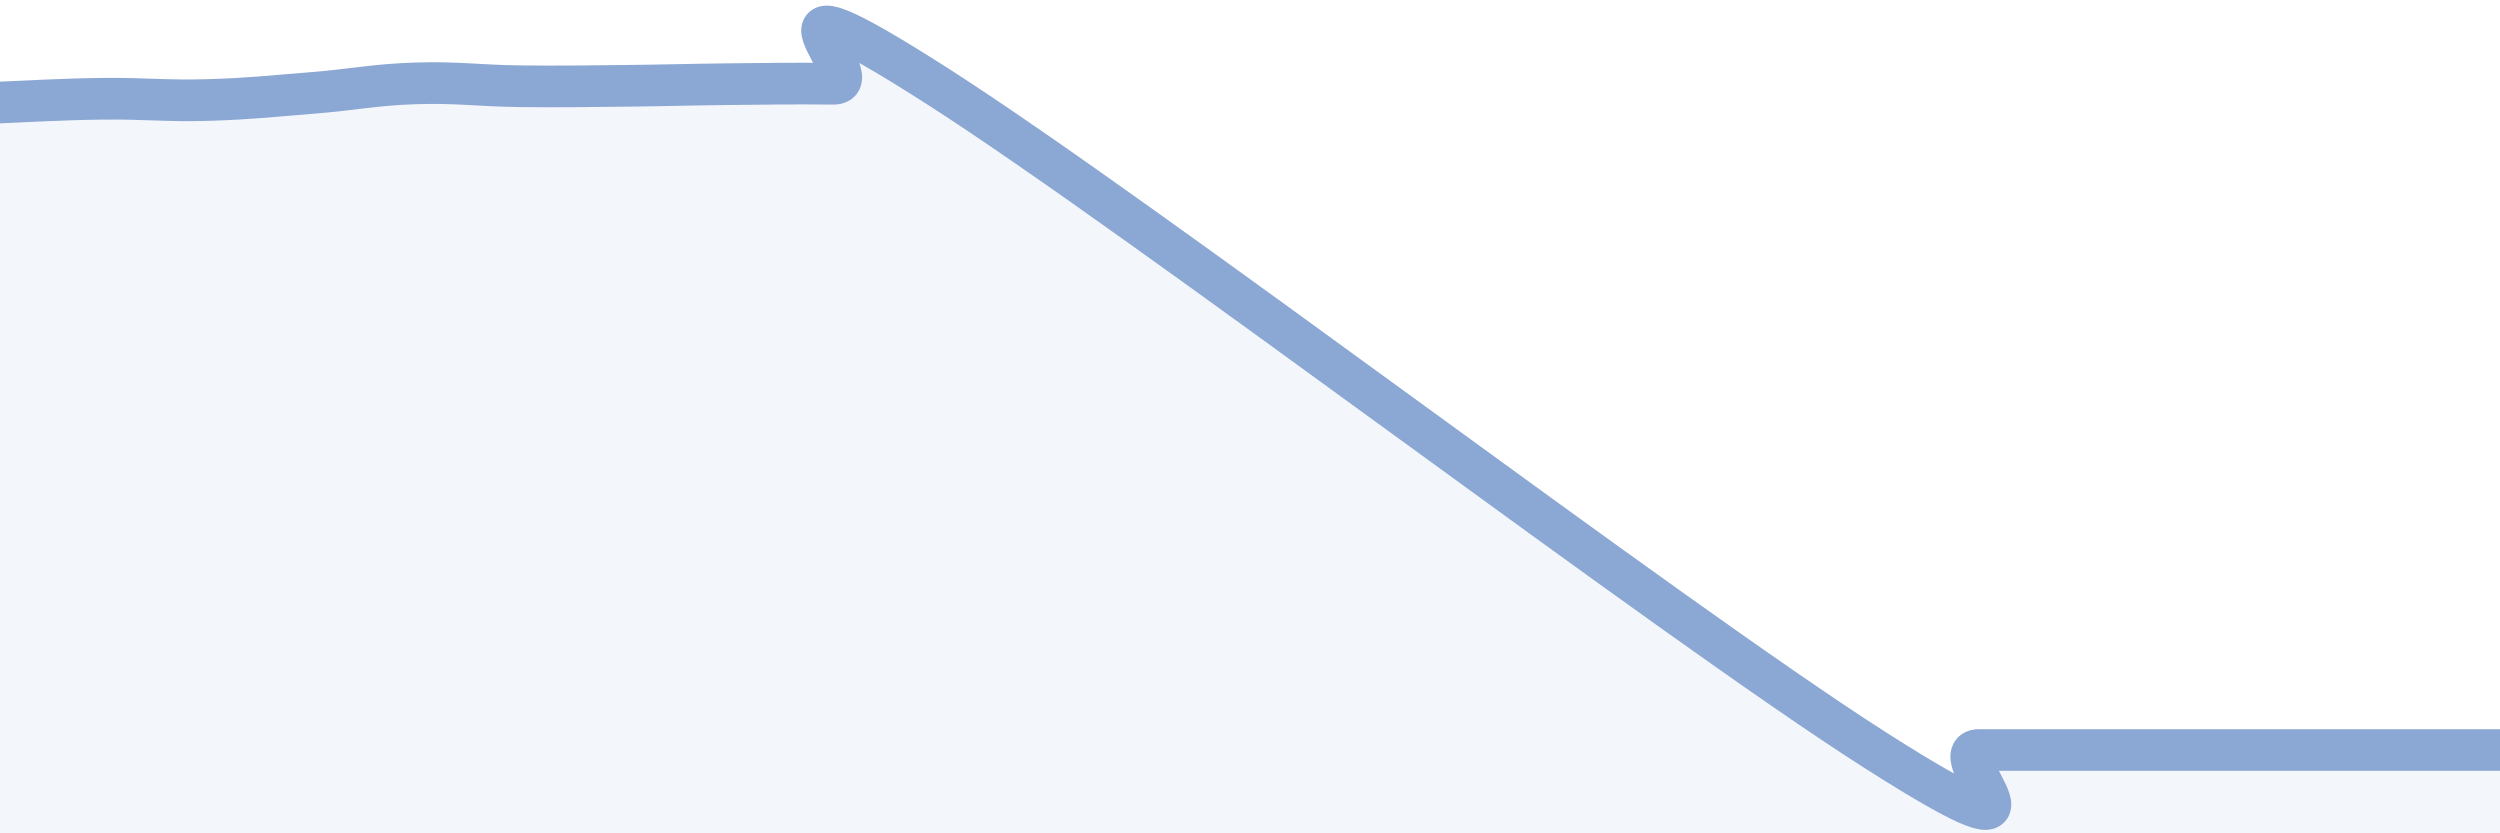 
    <svg width="60" height="20" viewBox="0 0 60 20" xmlns="http://www.w3.org/2000/svg">
      <path
        d="M 0,2.46 C 0.5,2.44 1.5,2.38 2.5,2.37 C 3.5,2.36 4,2.43 5,2.4 C 6,2.37 6.5,2.31 7.5,2.23 C 8.5,2.15 9,2.03 10,2 C 11,1.97 11.5,2.06 12.5,2.07 C 13.5,2.08 14,2.07 15,2.06 C 16,2.05 16.5,2.03 17.5,2.02 C 18.5,2.01 19,2 20,2.01 C 21,2.02 17.5,-1.13 22.5,2.07 C 27.5,5.27 40,14.81 45,18 C 50,21.19 46.5,18 47.5,18 C 48.5,18 49,18 50,18 C 51,18 51.5,18 52.5,18 C 53.5,18 53.5,18 55,18 C 56.5,18 59,18 60,18L60 20L0 20Z"
        fill="#8ba7d3"
        opacity="0.1"
        stroke-linecap="round"
        stroke-linejoin="round"
      />
      <path
        d="M 0,2.46 C 0.5,2.44 1.5,2.38 2.5,2.37 C 3.5,2.36 4,2.43 5,2.4 C 6,2.37 6.5,2.31 7.5,2.23 C 8.5,2.15 9,2.03 10,2 C 11,1.97 11.5,2.06 12.5,2.07 C 13.5,2.08 14,2.07 15,2.06 C 16,2.05 16.5,2.03 17.5,2.02 C 18.5,2.01 19,2 20,2.01 C 21,2.02 17.5,-1.13 22.5,2.07 C 27.5,5.27 40,14.81 45,18 C 50,21.19 46.5,18 47.5,18 C 48.5,18 49,18 50,18 C 51,18 51.5,18 52.5,18 C 53.5,18 53.5,18 55,18 C 56.5,18 59,18 60,18"
        stroke="#8ba7d3"
        stroke-width="1"
        fill="none"
        stroke-linecap="round"
        stroke-linejoin="round"
      />
    </svg>
  